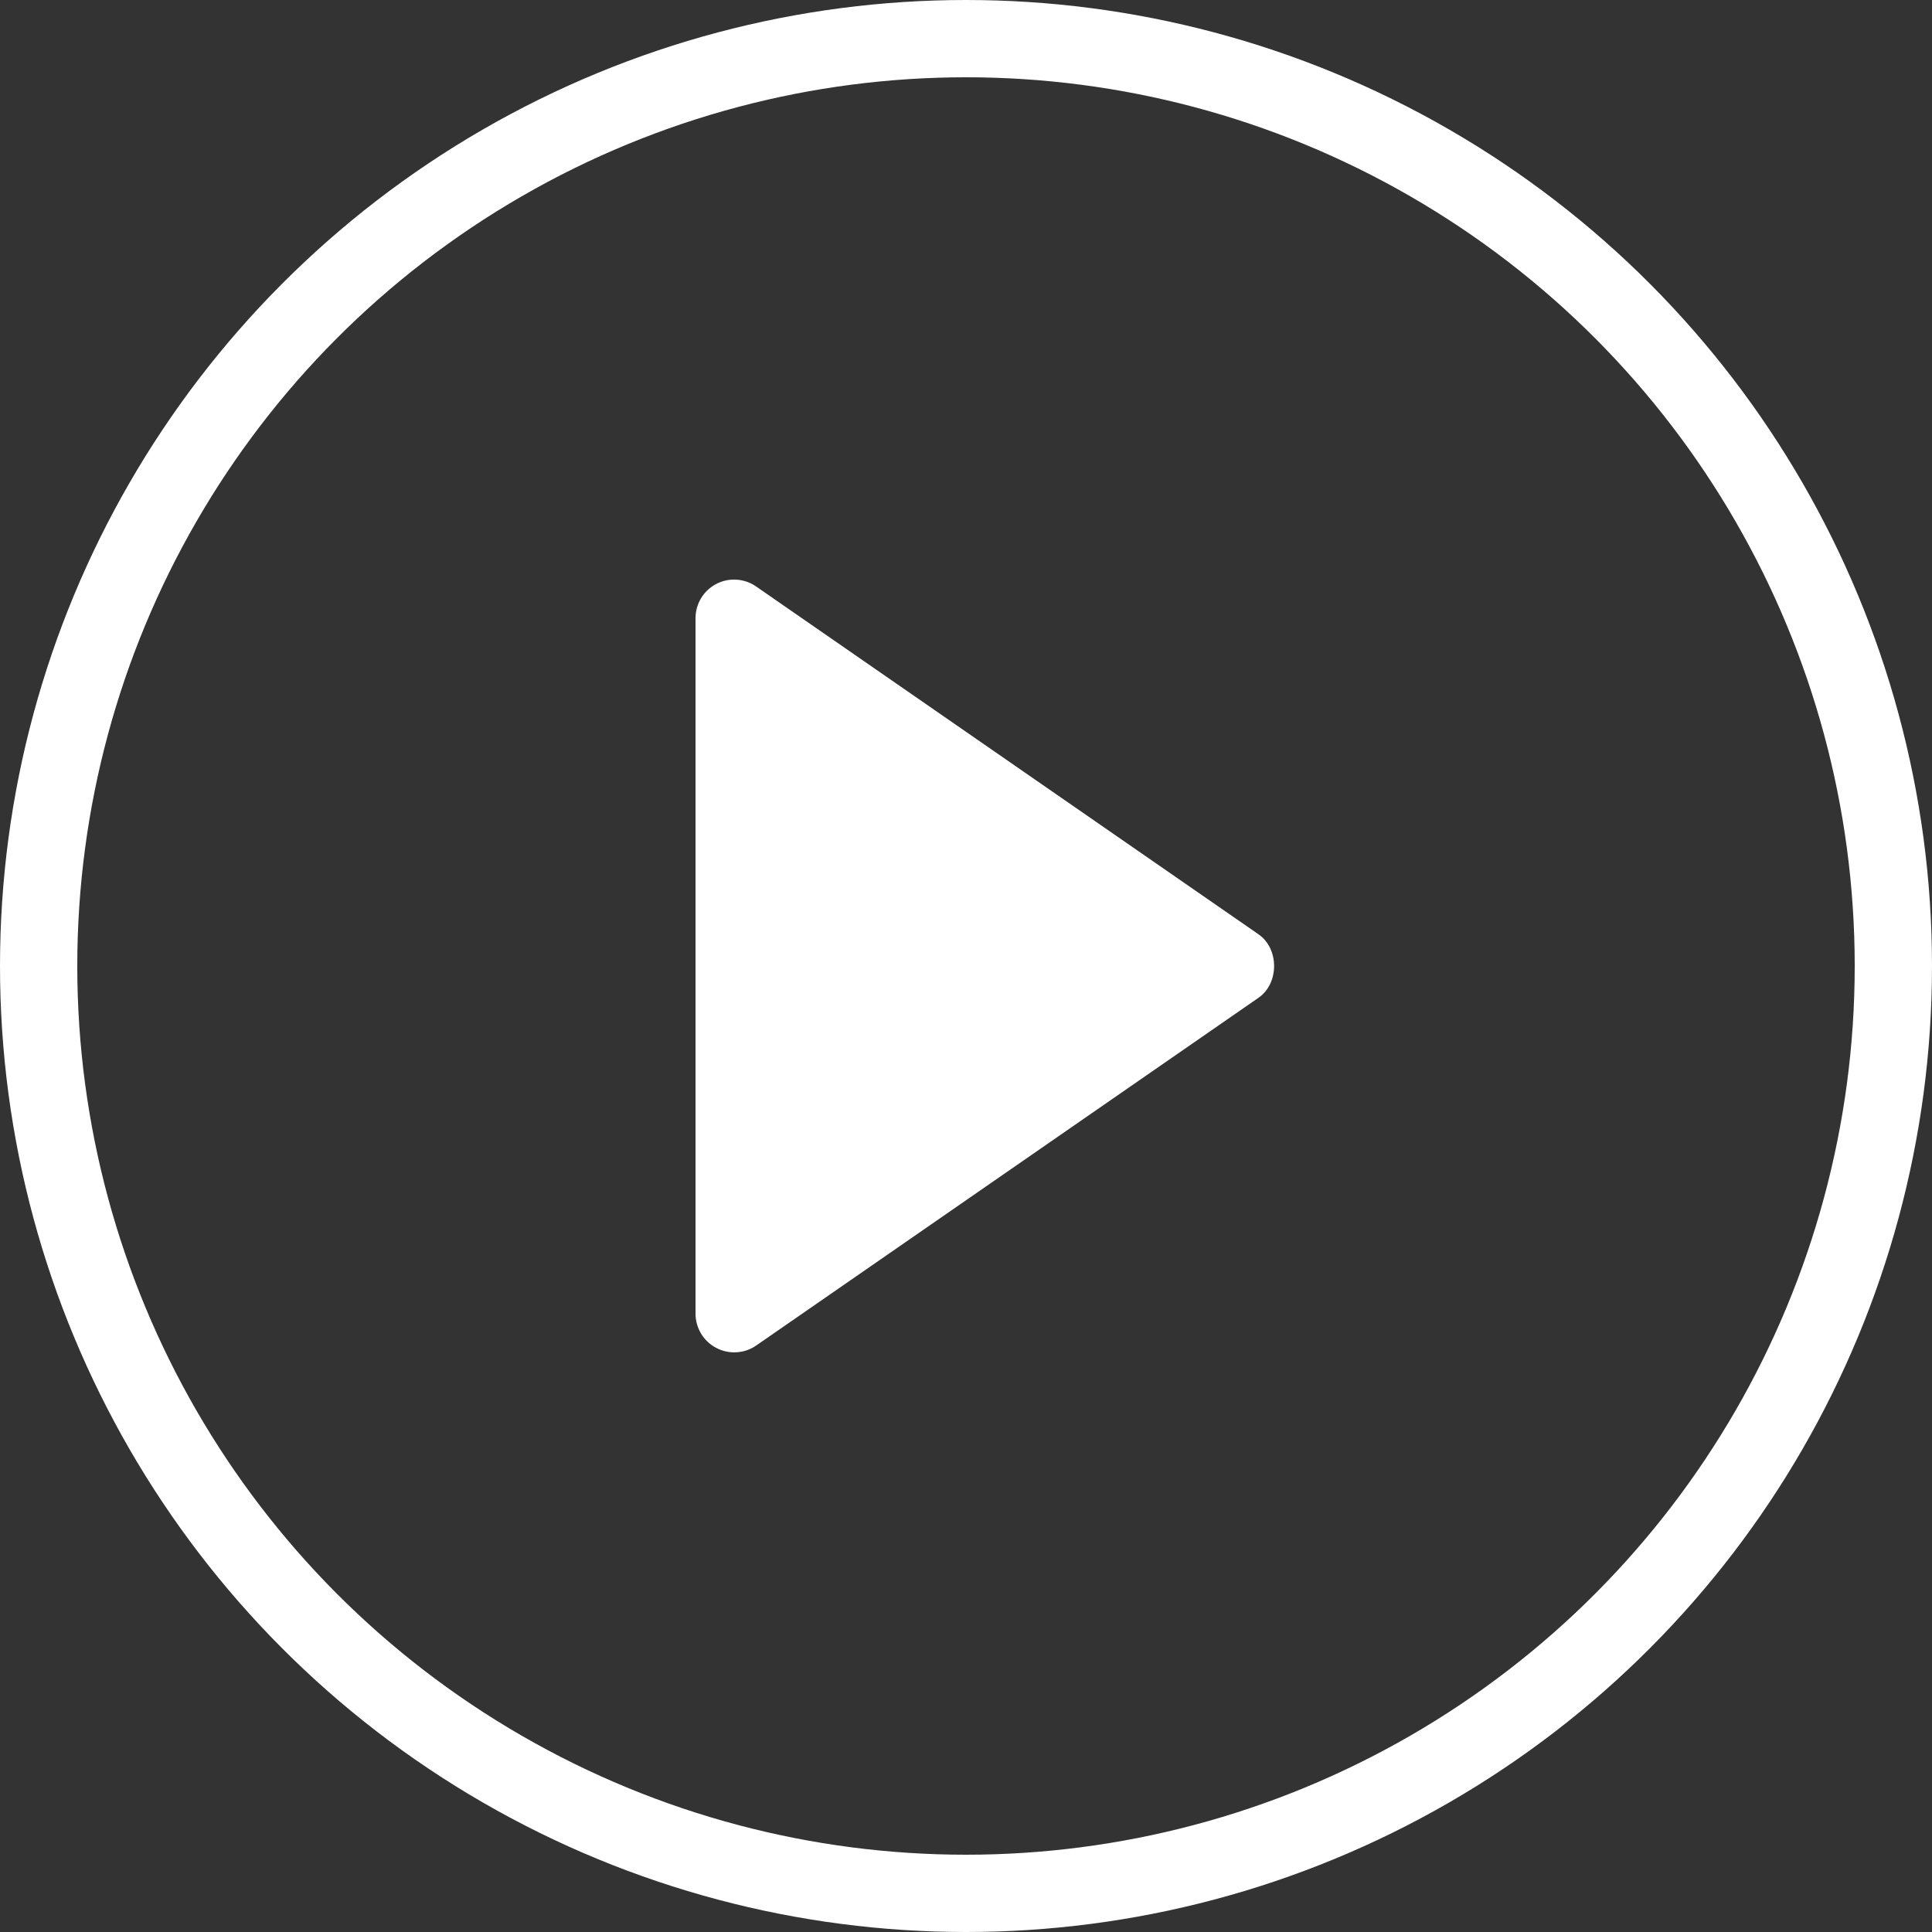 <svg width="30" height="30" viewBox="0 0 30 30" fill="none" xmlns="http://www.w3.org/2000/svg">
<rect x="0" y="0" width="30" height="30" fill="#333333" stroke="none"/>
<circle cx="15" cy="15" r="14.4" transform="rotate(-180 15 15)" stroke="white" stroke-width="1.2"/>
<path d="M10.8 9.6L10.8 20.4C10.8 20.509 10.831 20.616 10.887 20.71C10.944 20.803 11.025 20.88 11.122 20.93C11.219 20.981 11.328 21.005 11.437 20.998C11.546 20.992 11.651 20.956 11.741 20.894L19.541 15.494C19.865 15.27 19.865 14.731 19.541 14.507L11.741 9.107C11.652 9.044 11.546 9.008 11.437 9.001C11.327 8.994 11.218 9.017 11.121 9.068C11.024 9.119 10.943 9.195 10.886 9.289C10.83 9.383 10.8 9.49 10.8 9.6Z" fill="white"/>
</svg>
